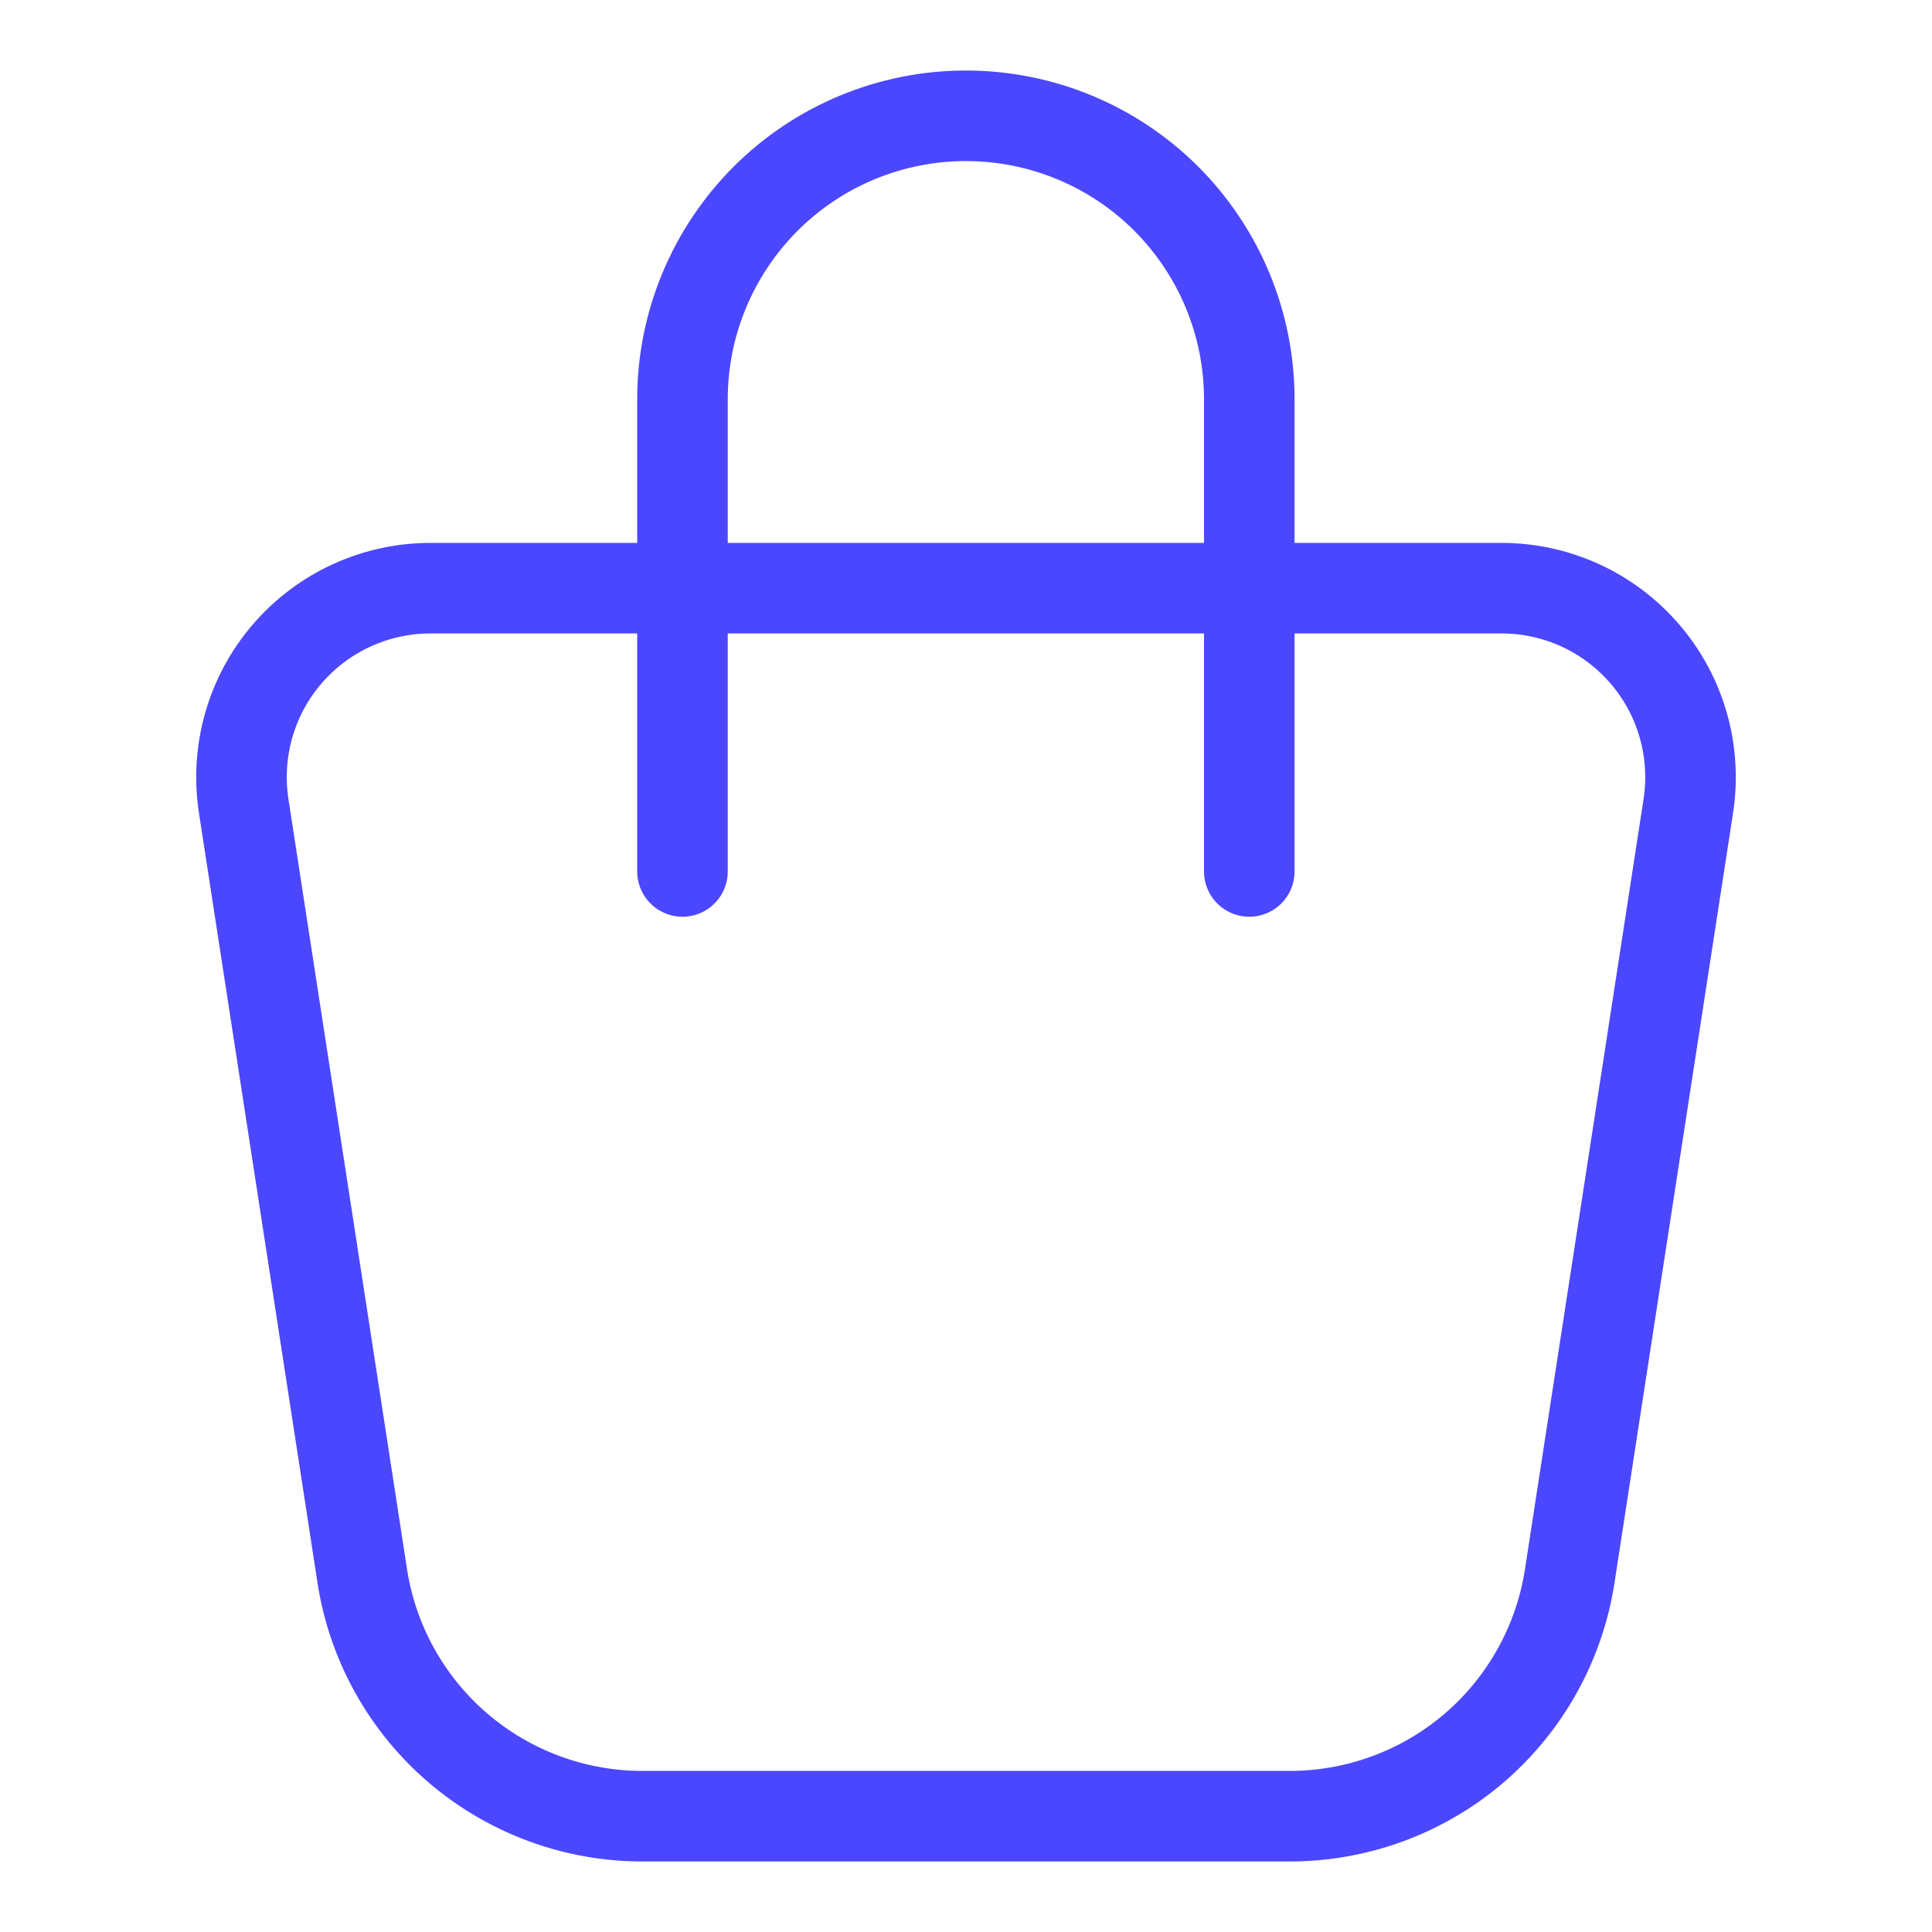 <?xml version="1.0" encoding="UTF-8"?> <svg xmlns="http://www.w3.org/2000/svg" width="16" height="16" viewBox="0 0 16 16" fill="none"><g clip-path="url(#clip0_18151_72265)"><path d="M3.565 4.871H12.435C12.661 4.871 12.884 4.92 13.089 5.014C13.294 5.108 13.476 5.246 13.623 5.417C13.77 5.588 13.878 5.789 13.94 6.006C14.002 6.223 14.016 6.451 13.982 6.674L13 13.051C12.915 13.605 12.634 14.111 12.209 14.476C11.783 14.841 11.241 15.041 10.68 15.041H5.32C4.759 15.041 4.217 14.84 3.791 14.475C3.366 14.11 3.085 13.605 3 13.051L2.018 6.674C1.984 6.451 1.998 6.223 2.06 6.006C2.122 5.789 2.23 5.588 2.377 5.417C2.524 5.246 2.706 5.108 2.911 5.014C3.116 4.92 3.339 4.871 3.565 4.871Z" stroke="#4B47FF" stroke-width="0.75" stroke-linecap="round" stroke-linejoin="round"></path><path d="M5.652 7.217V3.306C5.652 2.683 5.9 2.087 6.34 1.646C6.78 1.206 7.377 0.959 7.999 0.959C8.622 0.959 9.219 1.206 9.659 1.646C10.099 2.087 10.346 2.683 10.346 3.306V7.217" stroke="#4B47FF" stroke-width="0.75" stroke-linecap="round" stroke-linejoin="round"></path></g><defs><clipPath id="clip0_18151_72265"><rect width="16" height="16" fill="white"></rect></clipPath></defs></svg> 
